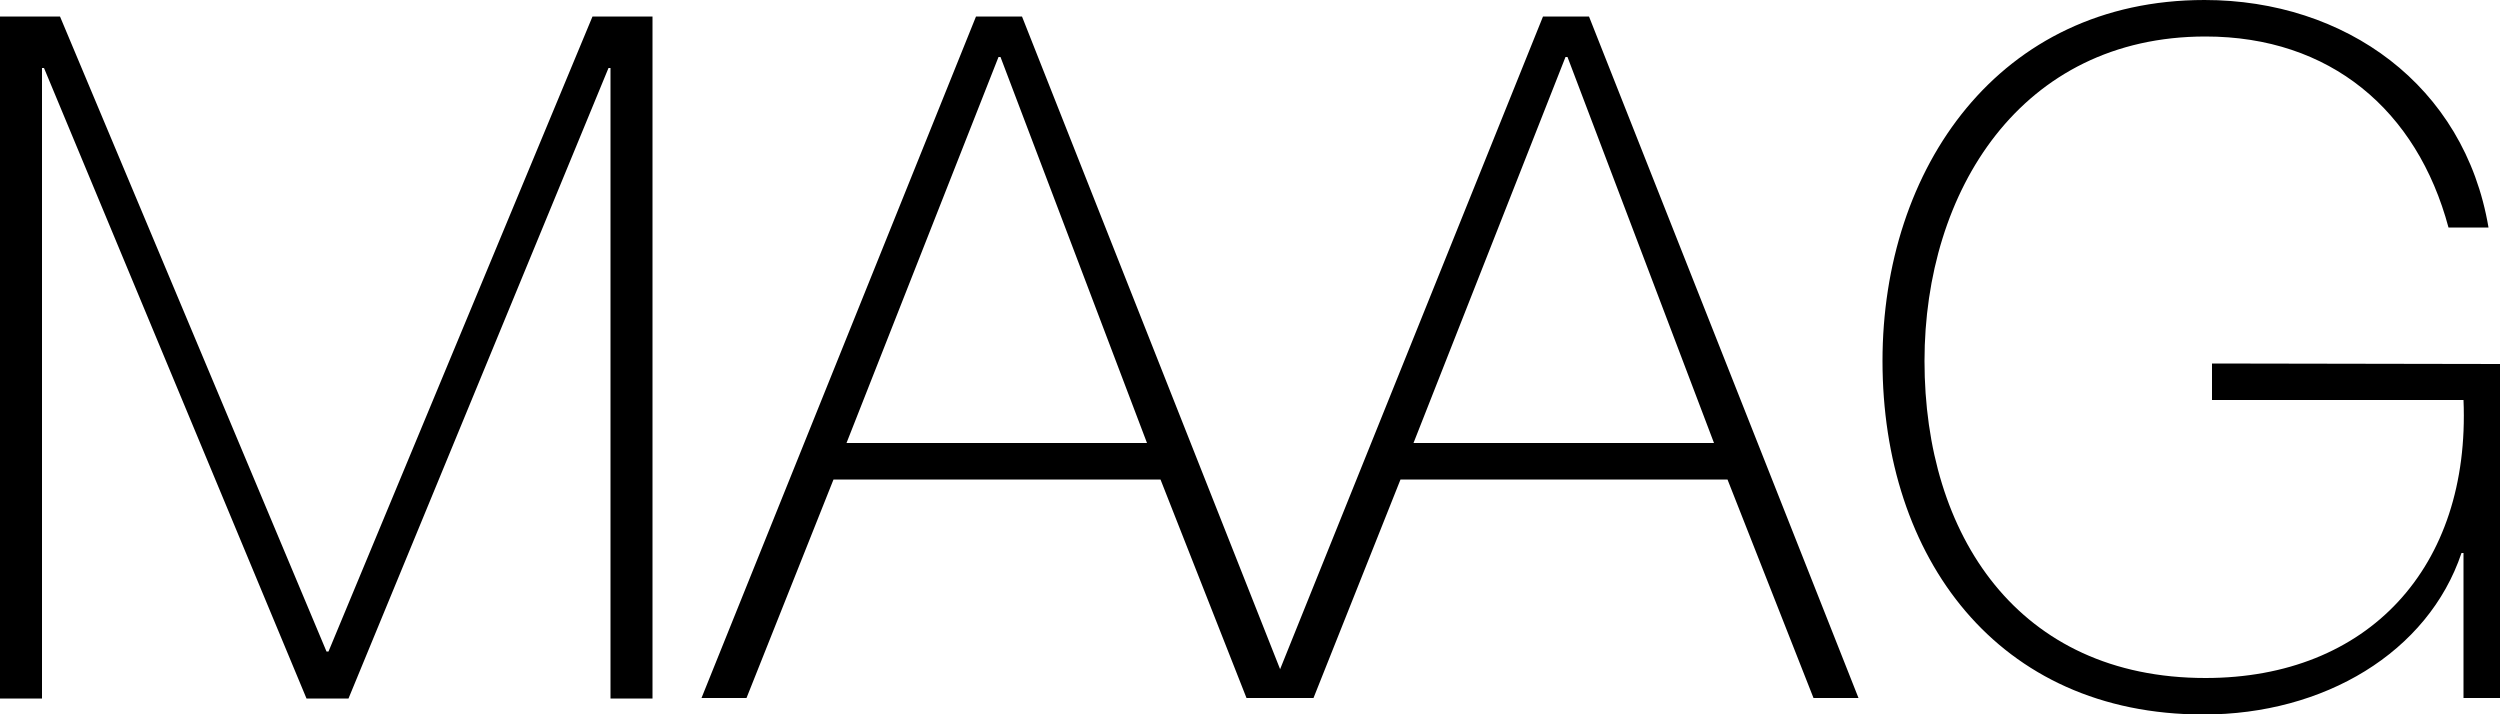 <?xml version="1.0" encoding="utf-8"?>
<!-- Generator: Adobe Illustrator 27.2.0, SVG Export Plug-In . SVG Version: 6.00 Build 0)  -->
<svg version="1.1" id="Слой_1" xmlns="http://www.w3.org/2000/svg" xmlns:xlink="http://www.w3.org/1999/xlink" x="0px" y="0px"
	 width="500px" height="142.9px" viewBox="0 0 500 142.9" style="enable-background:new 0 0 500 142.9;" xml:space="preserve">
<g>
	<path d="M0,3.3h12l53.3,127h0.4l52.8-127h12v136.4h-8.4V13.6h-0.4l-52,126.1h-8.4L8.8,13.6H8.4v126.1H0V3.3L0,3.3z M204.4,3.3
		l53.9,136.3h-9l-17.2-43.7h-65.4l-17.4,43.7h-9L195.2,3.3L204.4,3.3L204.4,3.3z M229.4,88.6l-29.3-77.2h-0.4l-30.4,77.2H229.4z"/>
	<path d="M317.8,3.3l53.9,136.3h-9l-17.2-43.7h-65.4l-17.4,43.7h-9L308.6,3.3L317.8,3.3L317.8,3.3z M342.8,88.6l-29.3-77.2h-0.4
		l-30.4,77.2H342.8z M500,72.8v66.8h-7.3v-29h-0.4c-6.7,19.9-27.5,32.3-51.6,32.3c-41.3,0-64.2-31.5-64.2-70.7
		c0-38.6,23.3-72.2,64.4-72.2c28.1,0,52,17,56.8,45.5h-8C483.4,22,466,7.3,441.1,7.3c-36.9,0-56.2,30.9-56.2,64.9
		c0,34.8,18.7,63.4,56.2,63.4c32.5,0,53-22.1,51.6-55.6h-50.3v-7.3L500,72.8L500,72.8L500,72.8z"/>
</g>
</svg>
